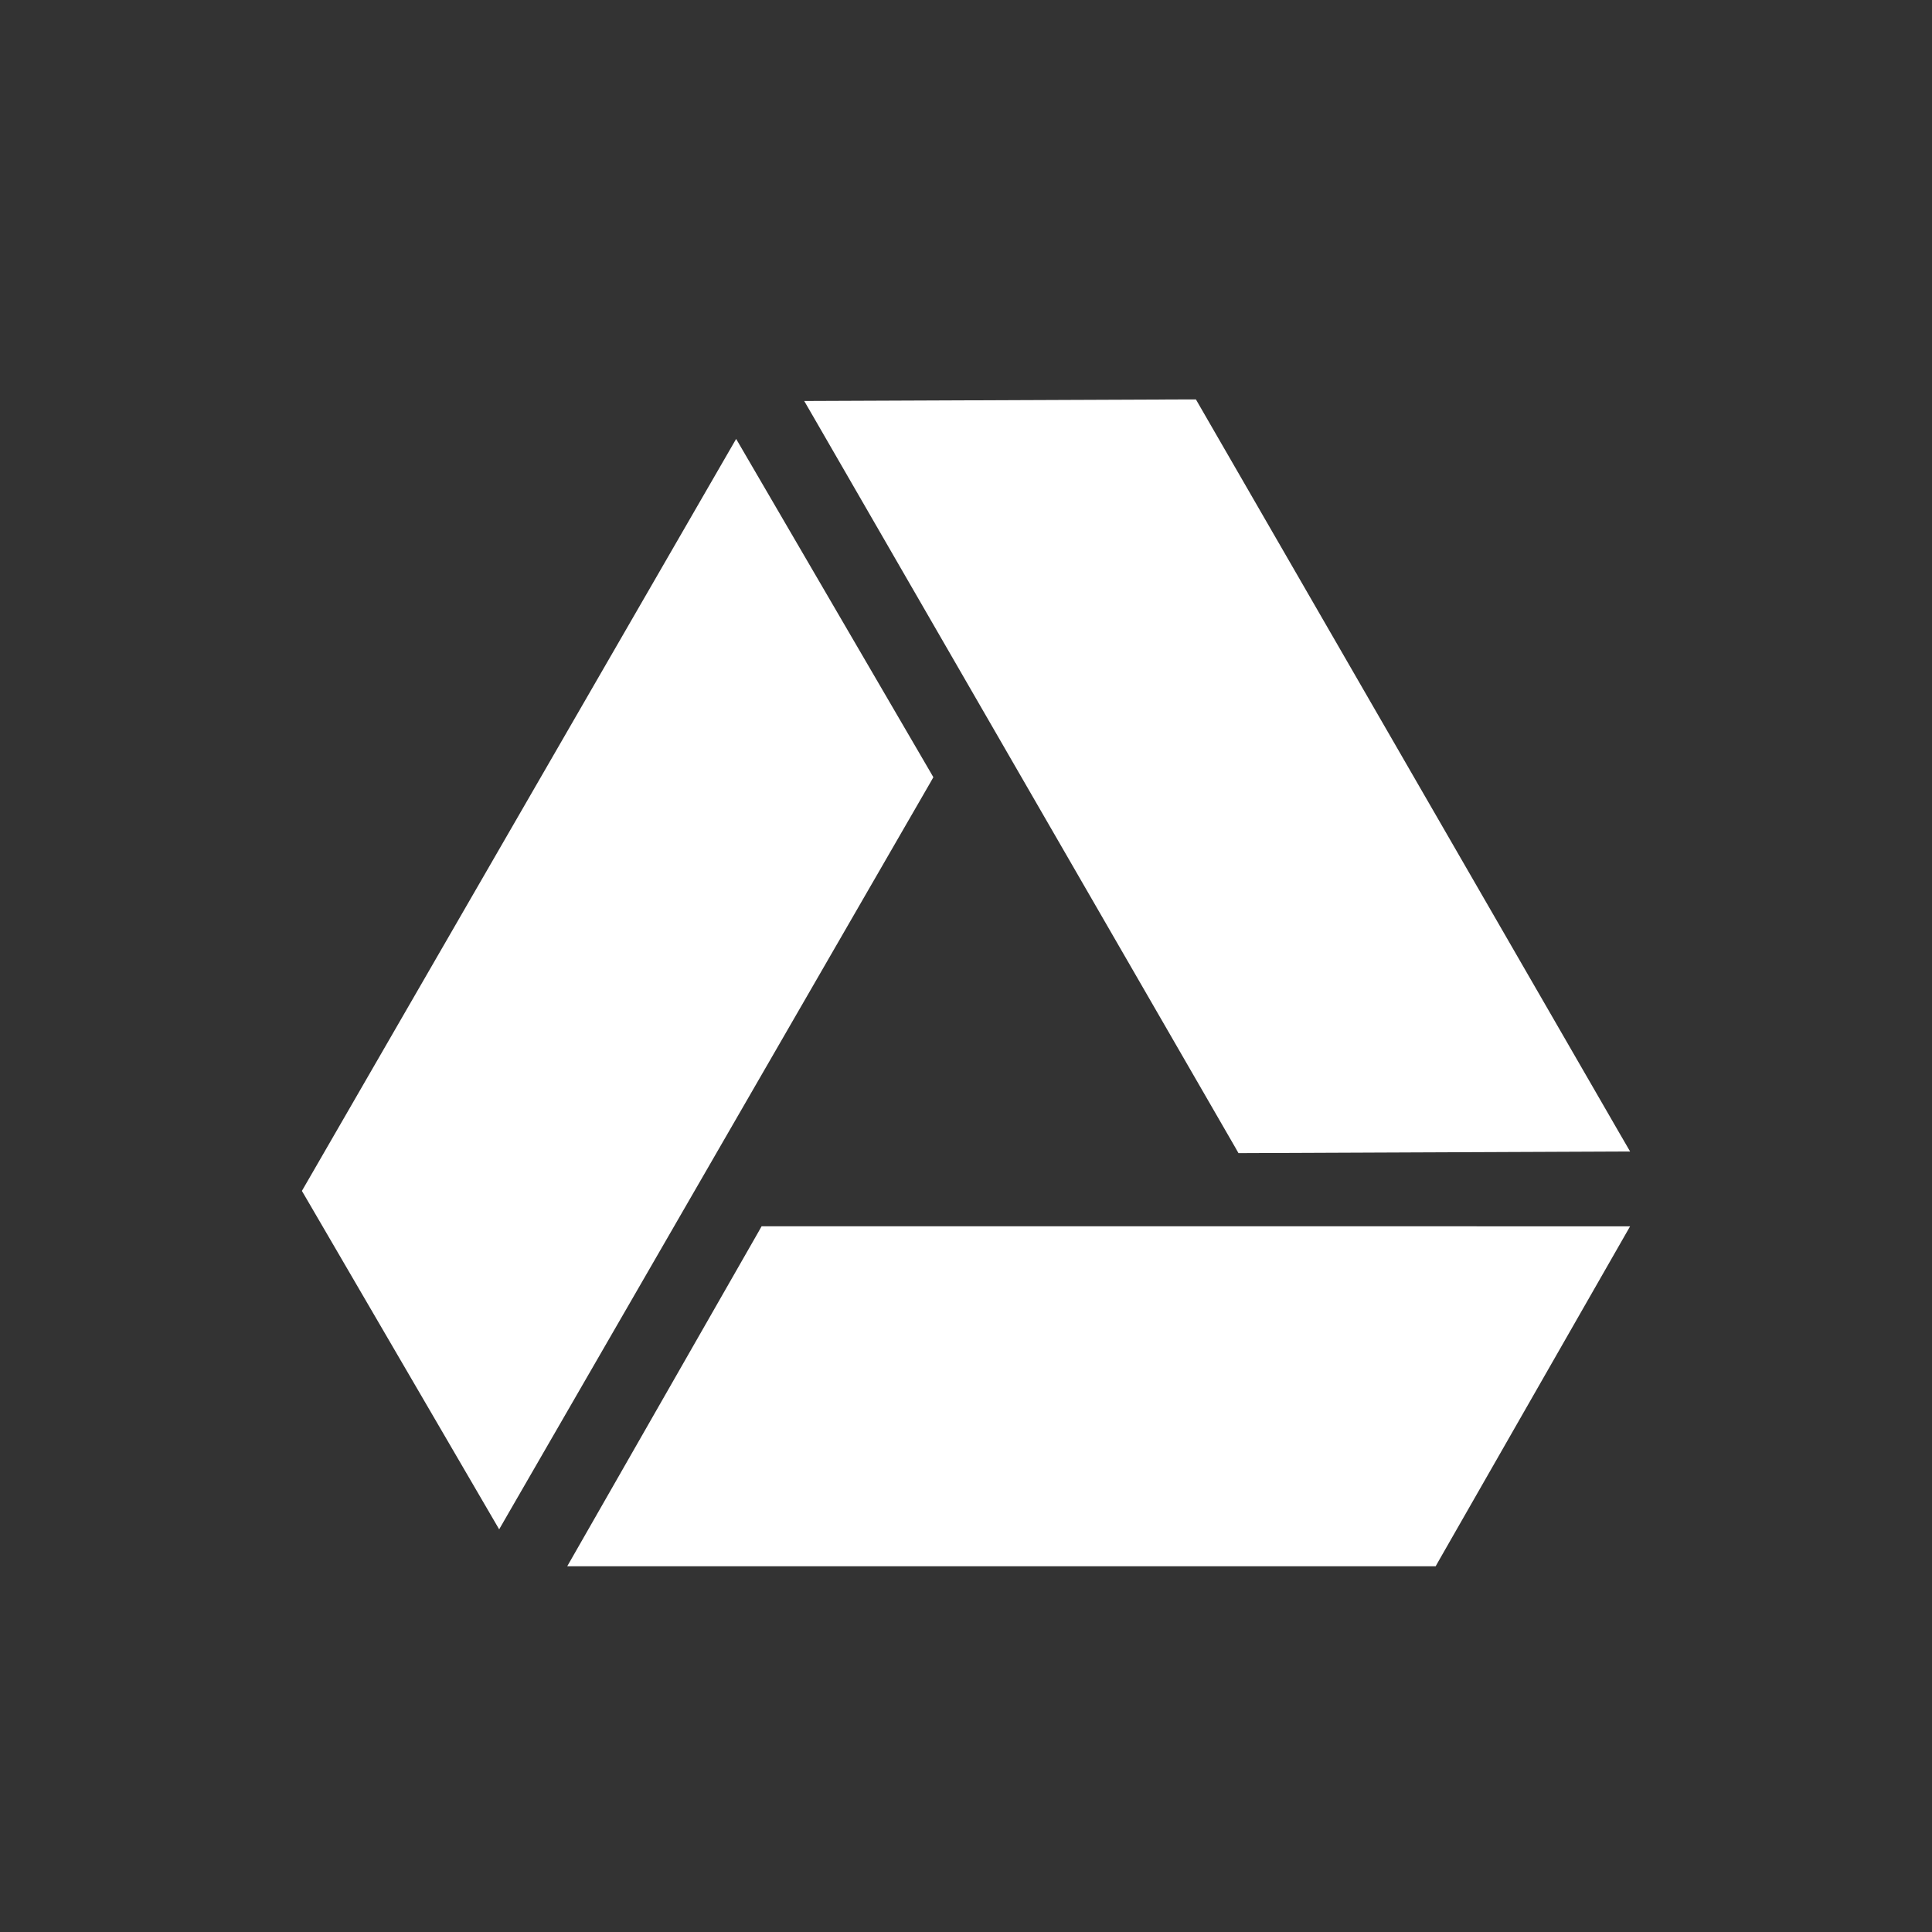<svg width="38" height="38" viewBox="0 0 38 38" fill="none" xmlns="http://www.w3.org/2000/svg">
<rect x="0" y="0" width="38" height="38" fill="#333333" stroke="none"/>
<path d="M15.125 24.119H14.98L14.909 24.245L11.157 30.806H28.238L28.309 30.68L32.062 24.12H31.631L15.125 24.119ZM24.288 22.555L24.359 22.68H24.505L32.062 22.648L31.846 22.276L23.522 7.856H23.376L15.818 7.887L16.034 8.26L24.288 22.555ZM18.358 15.287L18.285 15.161L14.479 8.633L14.264 9.005L5.938 23.424L6.012 23.55L9.818 30.08L10.033 29.707L18.287 15.412L18.358 15.287Z" fill="white"/>
</svg>